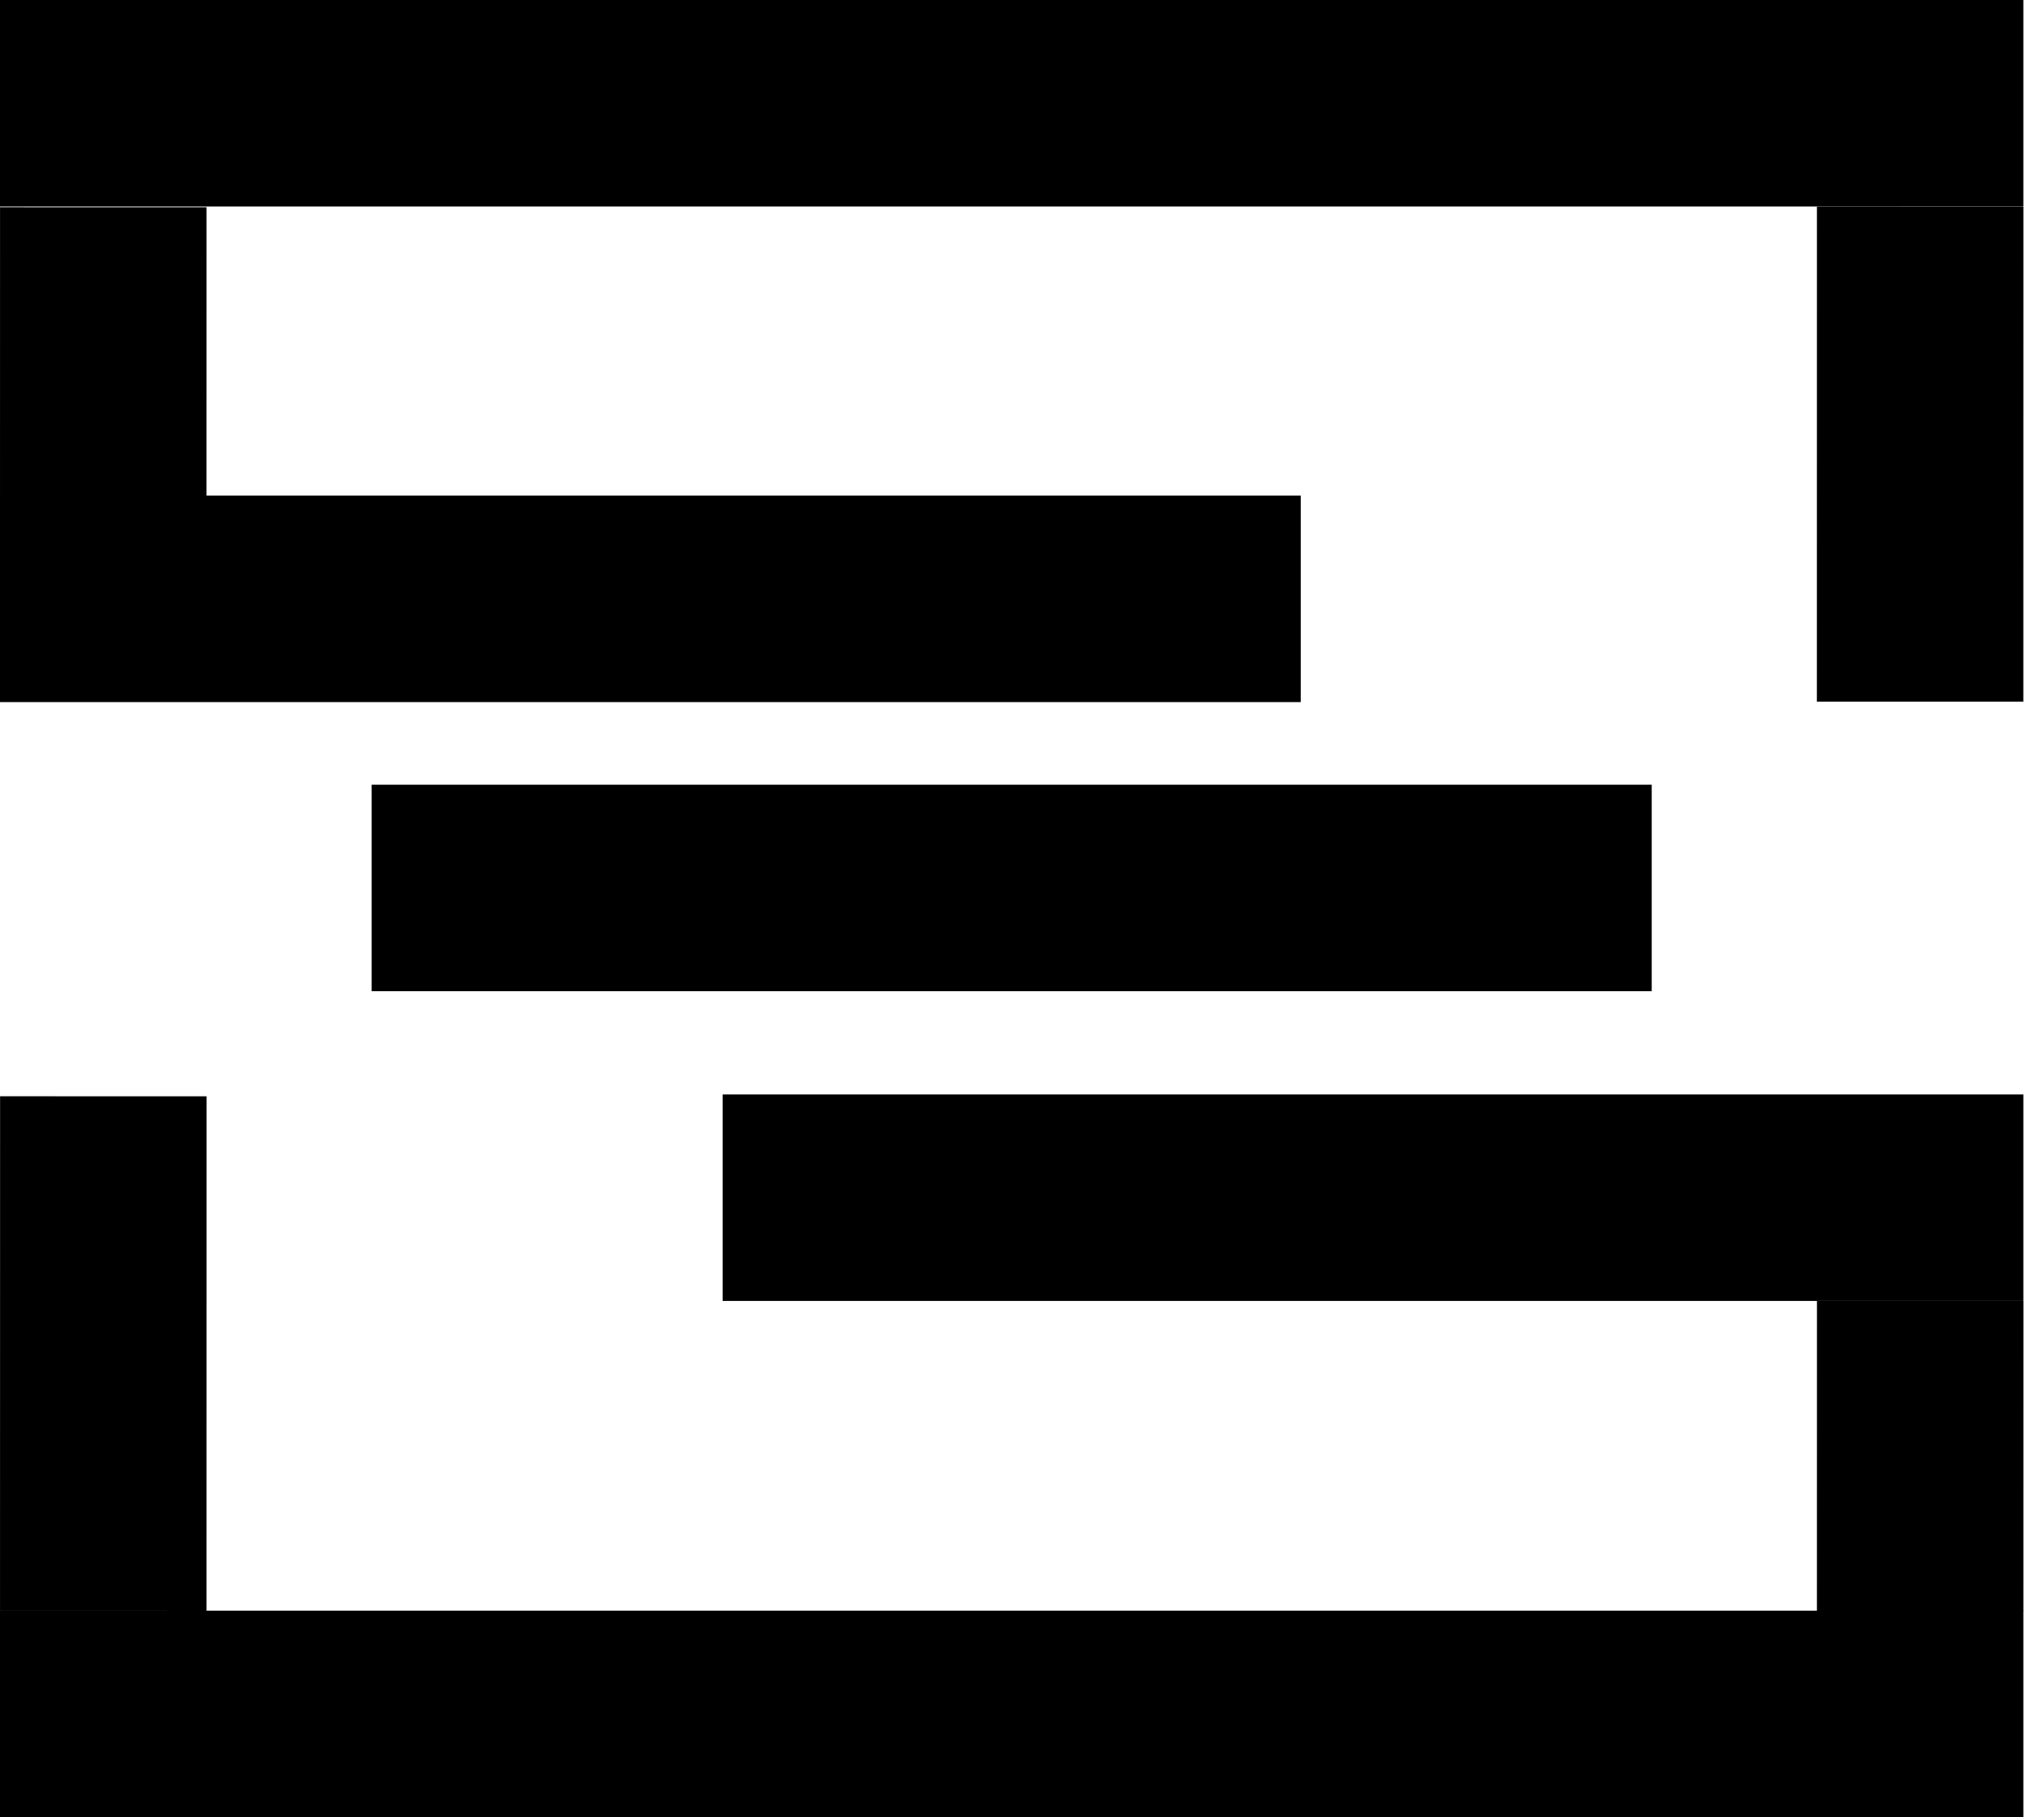 <svg width="99" height="88" viewBox="0 0 99 88" fill="none" xmlns="http://www.w3.org/2000/svg">
<rect width="98" height="10" fill="hsl(189, 100%, 50%)"/>
<rect y="78" width="98" height="10" fill="hsl(189, 100%, 50%)"/>
<rect x="10.002" y="10.037" width="14.446" height="10" transform="rotate(90.007 10.002 10.037)" fill="hsl(189, 100%, 50%)"/>
<rect y="24" width="63" height="10" fill="hsl(189, 100%, 50%)"/>
<rect x="18" y="38" width="62" height="10" fill="hsl(189, 100%, 50%)"/>
<rect x="35" y="53" width="63" height="10" fill="hsl(189, 100%, 50%)"/>
<rect x="98.003" y="63.001" width="15.023" height="10" transform="rotate(90.007 98.003 63.001)" fill="hsl(189, 100%, 50%)"/>
<rect x="98.002" y="10.005" width="23.975" height="10" transform="rotate(90.007 98.002 10.005)" fill="hsl(189, 100%, 50%)"/>
<rect x="10.004" y="53.09" width="24.921" height="10" transform="rotate(90.007 10.004 53.09)" fill="hsl(189, 100%, 50%)"/>
</svg>
